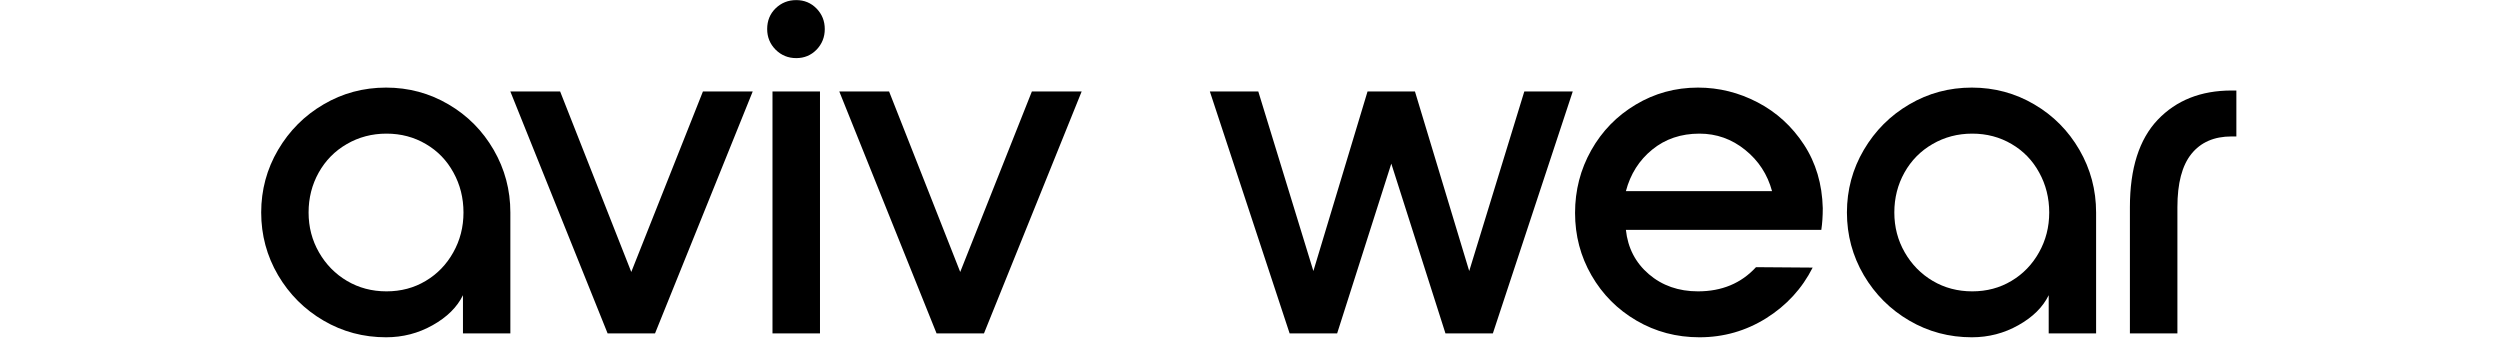 <svg version="1.0" preserveAspectRatio="xMidYMid meet" height="70" viewBox="0 0 375 52.5" zoomAndPan="magnify" width="500" xmlns:xlink="http://www.w3.org/1999/xlink" xmlns="http://www.w3.org/2000/svg"><defs><g></g><clipPath id="470b18b4a0"><path clip-rule="nonzero" d="M 37 0 L 339 0 L 339 52.004 L 37 52.004 Z M 37 0"></path></clipPath><clipPath id="1501530c14"><rect height="53" y="0" width="302" x="0"></rect></clipPath></defs><g clip-path="url(#470b18b4a0)"><g transform="matrix(1, 0, 0, 1, 37, 0)"><g clip-path="url(#1501530c14)"><g fill-opacity="1" fill="#000000"><g transform="translate(0.366, 50.014)"><g><path d="M 20.547 0.578 C 17.148 0.578 14.023 -0.254 11.172 -1.922 C 8.316 -3.586 6.039 -5.859 4.344 -8.734 C 2.656 -11.617 1.812 -14.754 1.812 -18.141 C 1.812 -21.523 2.656 -24.656 4.344 -27.531 C 6.039 -30.414 8.316 -32.691 11.172 -34.359 C 14.023 -36.035 17.148 -36.875 20.547 -36.875 C 23.93 -36.875 27.051 -36.035 29.906 -34.359 C 32.758 -32.691 35.02 -30.414 36.688 -27.531 C 38.352 -24.656 39.188 -21.523 39.188 -18.141 L 39.188 0 L 32.078 0 L 32.078 -5.734 C 31.203 -3.941 29.688 -2.441 27.531 -1.234 C 25.383 -0.023 23.055 0.578 20.547 0.578 Z M 20.609 -6.312 C 22.785 -6.312 24.742 -6.832 26.484 -7.875 C 28.234 -8.914 29.613 -10.344 30.625 -12.156 C 31.645 -13.969 32.156 -15.961 32.156 -18.141 C 32.156 -20.316 31.656 -22.312 30.656 -24.125 C 29.664 -25.945 28.285 -27.375 26.516 -28.406 C 24.754 -29.445 22.785 -29.969 20.609 -29.969 C 18.43 -29.969 16.445 -29.445 14.656 -28.406 C 12.863 -27.375 11.457 -25.945 10.438 -24.125 C 9.426 -22.312 8.922 -20.316 8.922 -18.141 C 8.922 -15.961 9.441 -13.969 10.484 -12.156 C 11.523 -10.344 12.926 -8.914 14.688 -7.875 C 16.457 -6.832 18.43 -6.312 20.609 -6.312 Z M 20.609 -6.312"></path></g></g></g><g fill-opacity="1" fill="#000000"><g transform="translate(39.55, 50.014)"><g><path d="M 0 -36.297 L 7.469 -36.297 L 18.141 -9.219 L 28.891 -36.297 L 36.359 -36.297 L 21.703 0 L 14.594 0 Z M 0 -36.297"></path></g></g></g><g fill-opacity="1" fill="#000000"><g transform="translate(75.904, 50.014)"><g><path d="M 6.531 -41.297 C 5.32 -41.297 4.289 -41.719 3.438 -42.562 C 2.594 -43.414 2.172 -44.445 2.172 -45.656 C 2.172 -46.906 2.594 -47.941 3.438 -48.766 C 4.289 -49.586 5.32 -50 6.531 -50 C 7.738 -50 8.754 -49.578 9.578 -48.734 C 10.398 -47.891 10.812 -46.863 10.812 -45.656 C 10.812 -44.445 10.398 -43.414 9.578 -42.562 C 8.754 -41.719 7.738 -41.297 6.531 -41.297 Z M 2.969 -36.297 L 10.094 -36.297 L 10.094 0 L 2.969 0 Z M 2.969 -36.297"></path></g></g></g><g fill-opacity="1" fill="#000000"><g transform="translate(88.892, 50.014)"><g><path d="M 0 -36.297 L 7.469 -36.297 L 18.141 -9.219 L 28.891 -36.297 L 36.359 -36.297 L 21.703 0 L 14.594 0 Z M 0 -36.297"></path></g></g></g><g fill-opacity="1" fill="#000000"><g transform="translate(125.247, 50.014)"><g></g></g></g><g fill-opacity="1" fill="#000000"><g transform="translate(144.476, 50.014)"><g><path d="M 54.438 -36.297 L 42.453 0 L 35.344 0 L 27.219 -25.469 L 19.094 0 L 11.969 0 L 0 -36.297 L 7.266 -36.297 L 15.531 -9.359 L 23.656 -36.297 L 30.766 -36.297 L 38.906 -9.359 L 47.172 -36.297 Z M 54.438 -36.297"></path></g></g></g><g fill-opacity="1" fill="#000000"><g transform="translate(197.447, 50.014)"><g><path d="M 1.812 -18.078 C 1.812 -21.461 2.617 -24.594 4.234 -27.469 C 5.859 -30.352 8.086 -32.641 10.922 -34.328 C 13.754 -36.023 16.863 -36.875 20.25 -36.875 C 23.395 -36.875 26.379 -36.133 29.203 -34.656 C 32.035 -33.176 34.348 -31.066 36.141 -28.328 C 37.93 -25.598 38.875 -22.422 38.969 -18.797 C 38.969 -17.586 38.895 -16.5 38.75 -15.531 L 9.438 -15.531 C 9.727 -12.82 10.875 -10.609 12.875 -8.891 C 14.883 -7.172 17.344 -6.312 20.25 -6.312 C 23.832 -6.312 26.734 -7.52 28.953 -9.938 L 37.453 -9.875 C 35.859 -6.727 33.535 -4.195 30.484 -2.281 C 27.43 -0.375 24.094 0.578 20.469 0.578 C 17.031 0.578 13.883 -0.254 11.031 -1.922 C 8.176 -3.586 5.926 -5.848 4.281 -8.703 C 2.633 -11.555 1.812 -14.68 1.812 -18.078 Z M 31.359 -21.344 C 30.68 -23.852 29.336 -25.914 27.328 -27.531 C 25.316 -29.156 23.031 -29.969 20.469 -29.969 C 17.707 -29.969 15.348 -29.172 13.391 -27.578 C 11.43 -25.984 10.113 -23.906 9.438 -21.344 Z M 31.359 -21.344"></path></g></g></g><g fill-opacity="1" fill="#000000"><g transform="translate(238.227, 50.014)"><g><path d="M 20.547 0.578 C 17.148 0.578 14.023 -0.254 11.172 -1.922 C 8.316 -3.586 6.039 -5.859 4.344 -8.734 C 2.656 -11.617 1.812 -14.754 1.812 -18.141 C 1.812 -21.523 2.656 -24.656 4.344 -27.531 C 6.039 -30.414 8.316 -32.691 11.172 -34.359 C 14.023 -36.035 17.148 -36.875 20.547 -36.875 C 23.93 -36.875 27.051 -36.035 29.906 -34.359 C 32.758 -32.691 35.02 -30.414 36.688 -27.531 C 38.352 -24.656 39.188 -21.523 39.188 -18.141 L 39.188 0 L 32.078 0 L 32.078 -5.734 C 31.203 -3.941 29.688 -2.441 27.531 -1.234 C 25.383 -0.023 23.055 0.578 20.547 0.578 Z M 20.609 -6.312 C 22.785 -6.312 24.742 -6.832 26.484 -7.875 C 28.234 -8.914 29.613 -10.344 30.625 -12.156 C 31.645 -13.969 32.156 -15.961 32.156 -18.141 C 32.156 -20.316 31.656 -22.312 30.656 -24.125 C 29.664 -25.945 28.285 -27.375 26.516 -28.406 C 24.754 -29.445 22.785 -29.969 20.609 -29.969 C 18.43 -29.969 16.445 -29.445 14.656 -28.406 C 12.863 -27.375 11.457 -25.945 10.438 -24.125 C 9.426 -22.312 8.922 -20.316 8.922 -18.141 C 8.922 -15.961 9.441 -13.969 10.484 -12.156 C 11.523 -10.344 12.926 -8.914 14.688 -7.875 C 16.457 -6.832 18.43 -6.312 20.609 -6.312 Z M 20.609 -6.312"></path></g></g></g><g fill-opacity="1" fill="#000000"><g transform="translate(280.314, 50.014)"><g><path d="M 2.172 -18.938 C 2.172 -24.75 3.562 -29.117 6.344 -32.047 C 9.133 -34.973 12.828 -36.438 17.422 -36.438 L 18.141 -36.438 L 18.141 -29.547 L 17.422 -29.547 C 14.805 -29.547 12.797 -28.672 11.391 -26.922 C 9.992 -25.18 9.297 -22.52 9.297 -18.938 L 9.297 0 L 2.172 0 Z M 2.172 -18.938"></path></g></g></g></g></g></g></svg>